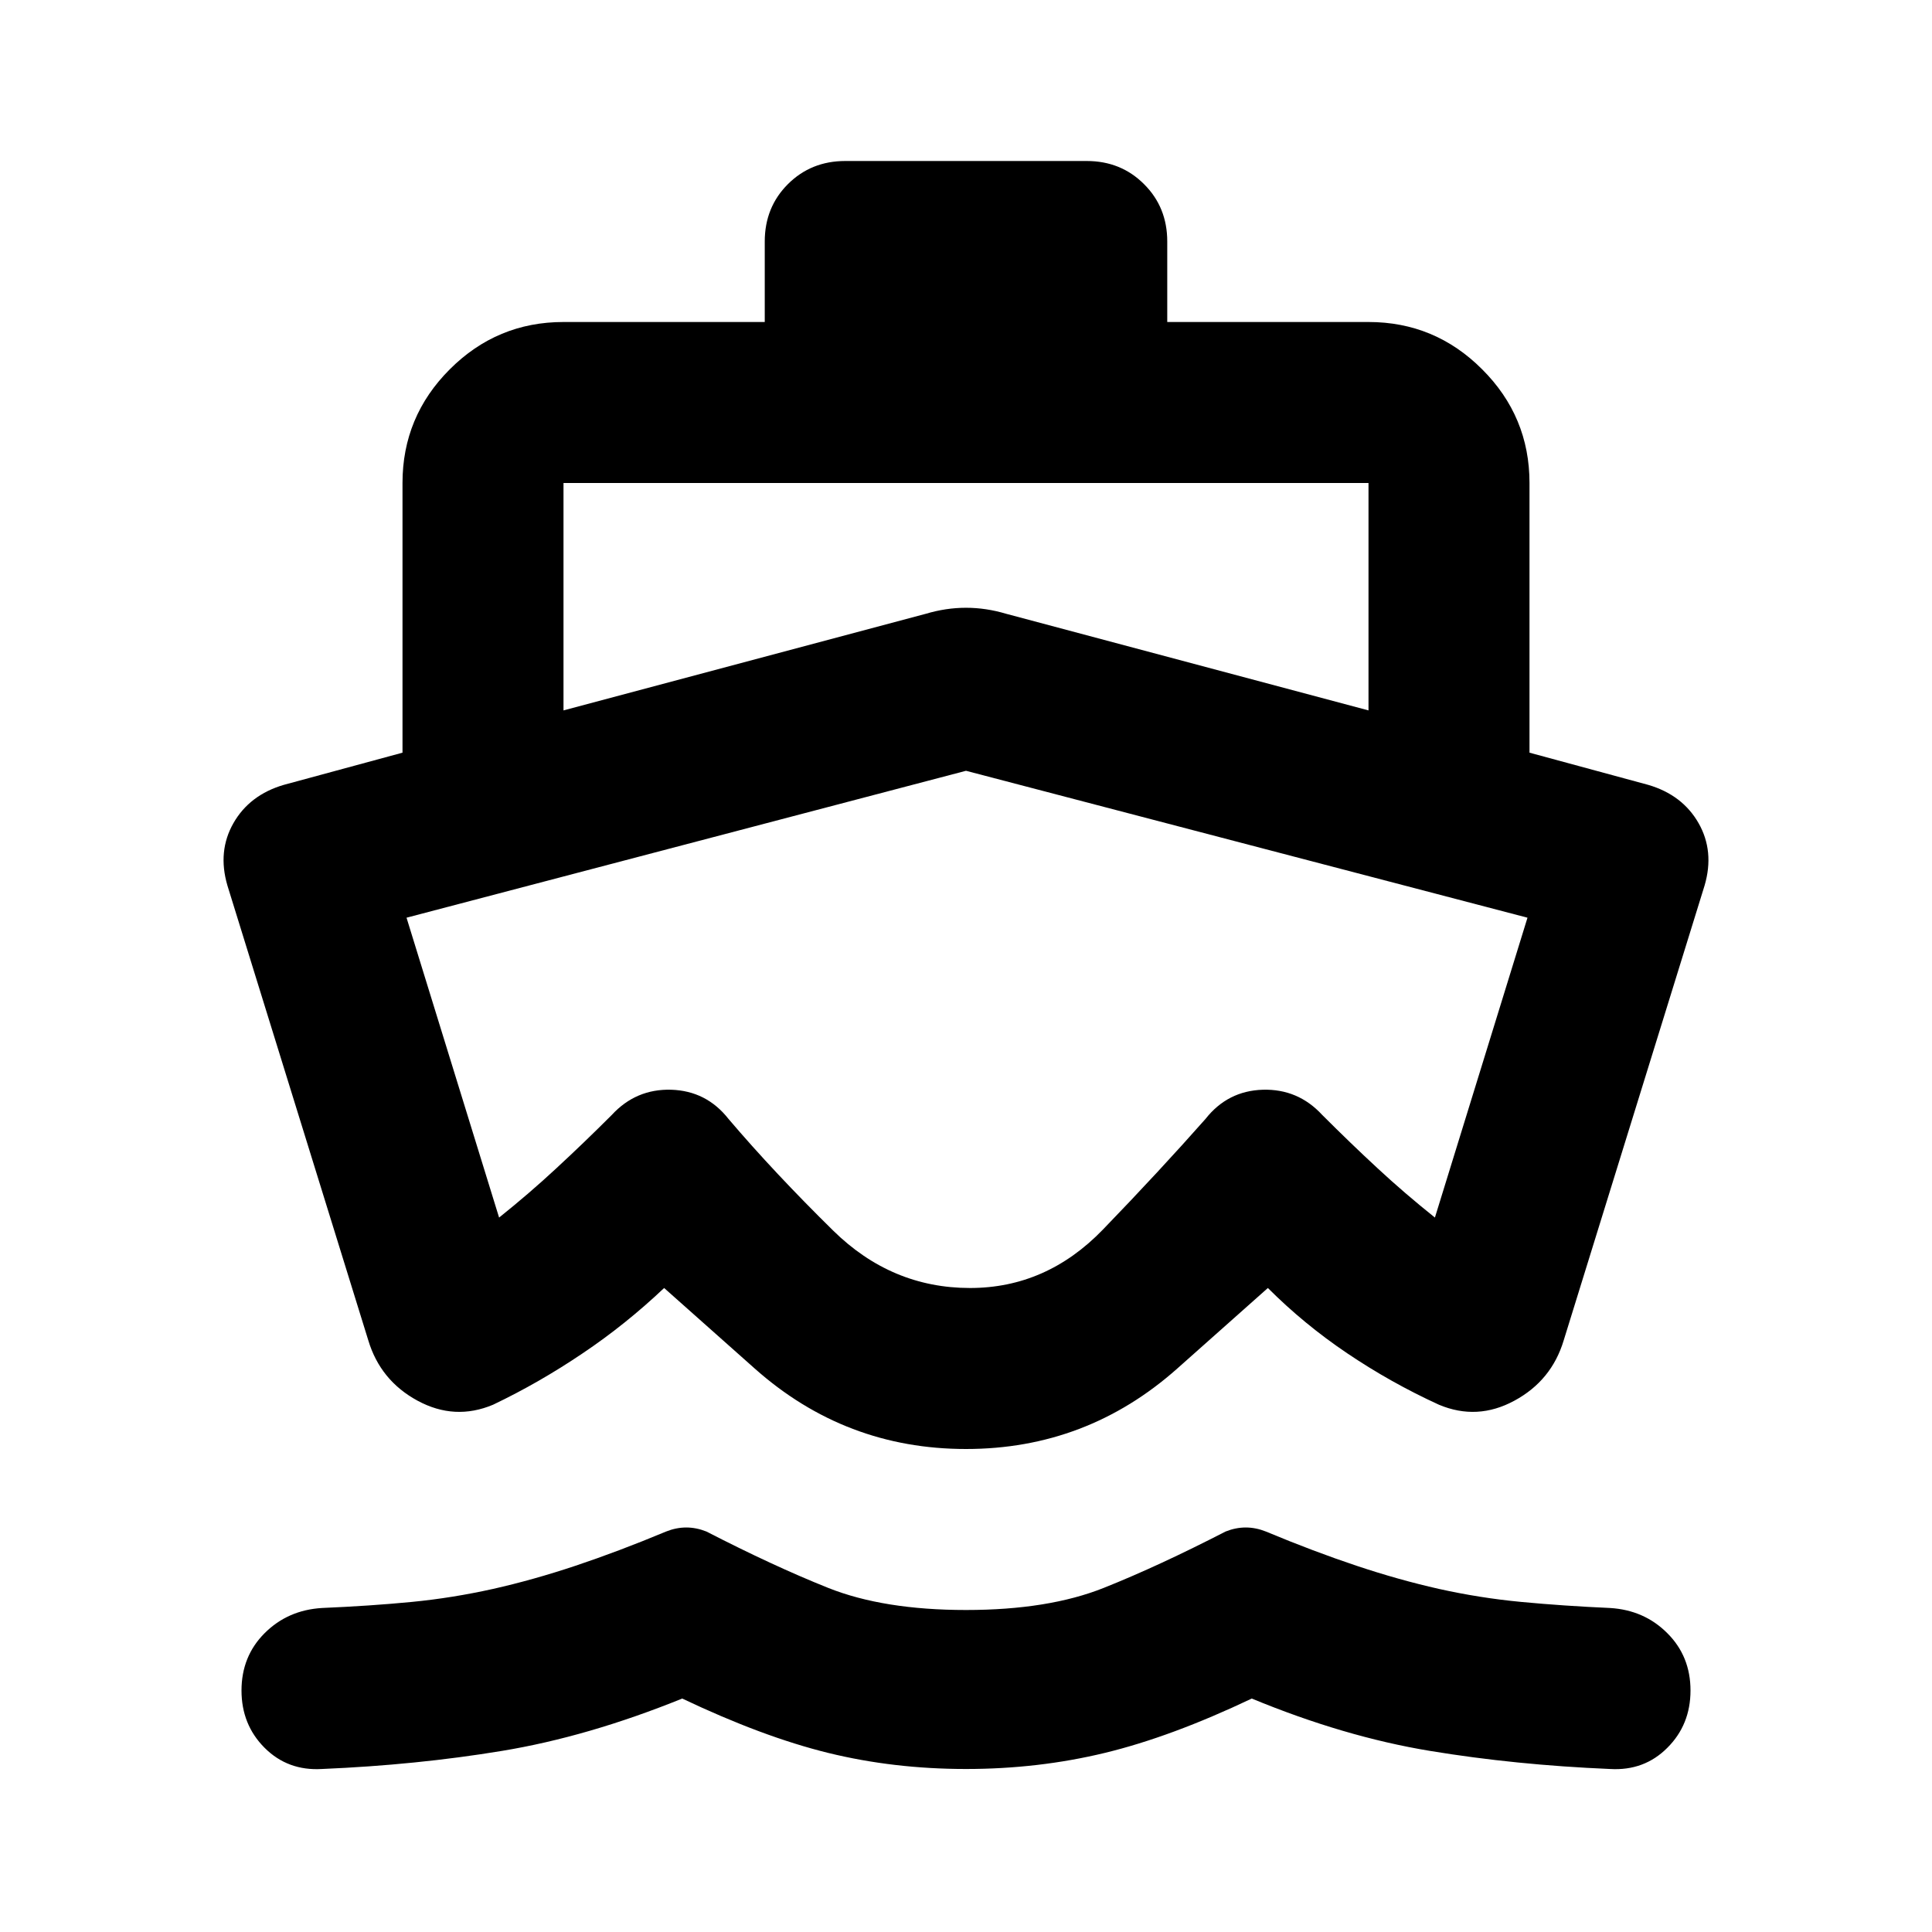 <svg width="24" height="24" viewBox="0 0 24 24" fill="none" xmlns="http://www.w3.org/2000/svg">
<mask id="mask0_2158_3759" style="mask-type:alpha" maskUnits="userSpaceOnUse" x="0" y="0" width="24" height="24">
<rect width="24" height="24" fill="#D9D9D9" style="fill:#D9D9D9;fill:color(display-p3 0.851 0.851 0.851);fill-opacity:1;"/>
</mask>
<g mask="url(#mask0_2158_3759)">
<path d="M12 21.975C11.4 21.975 10.829 21.908 10.287 21.775C9.746 21.642 9.142 21.417 8.475 21.1C7.692 21.417 6.946 21.633 6.237 21.75C5.529 21.867 4.783 21.942 4 21.975C3.717 21.992 3.479 21.904 3.287 21.712C3.096 21.521 3 21.283 3 21C3 20.717 3.096 20.479 3.287 20.288C3.479 20.096 3.717 19.992 4 19.975C4.4 19.958 4.771 19.933 5.112 19.9C5.454 19.867 5.792 19.812 6.125 19.738C6.458 19.663 6.8 19.567 7.15 19.45C7.5 19.333 7.875 19.192 8.275 19.025C8.358 18.992 8.442 18.975 8.525 18.975C8.608 18.975 8.692 18.992 8.775 19.025C9.325 19.308 9.829 19.542 10.287 19.725C10.746 19.908 11.317 20 12 20C12.683 20 13.254 19.908 13.712 19.725C14.171 19.542 14.675 19.308 15.225 19.025C15.308 18.992 15.392 18.975 15.475 18.975C15.558 18.975 15.642 18.992 15.725 19.025C16.125 19.192 16.5 19.333 16.85 19.45C17.2 19.567 17.542 19.663 17.875 19.738C18.208 19.812 18.55 19.867 18.9 19.9C19.25 19.933 19.617 19.958 20 19.975C20.283 19.992 20.521 20.096 20.712 20.288C20.904 20.479 21 20.717 21 21C21 21.283 20.904 21.521 20.712 21.712C20.521 21.904 20.283 21.992 20 21.975C19.217 21.942 18.471 21.867 17.762 21.75C17.054 21.633 16.317 21.417 15.55 21.1C14.883 21.417 14.275 21.642 13.725 21.775C13.175 21.908 12.6 21.975 12 21.975ZM12 18C11 18 10.125 17.667 9.375 17L8.25 16C7.933 16.3 7.596 16.571 7.237 16.812C6.879 17.054 6.508 17.267 6.125 17.45C5.808 17.583 5.496 17.567 5.187 17.4C4.879 17.233 4.675 16.983 4.575 16.65L2.825 11C2.742 10.717 2.767 10.458 2.9 10.225C3.033 9.992 3.242 9.833 3.525 9.75L5 9.35V6C5 5.45 5.196 4.979 5.587 4.588C5.979 4.196 6.45 4 7 4H9.5V3C9.5 2.717 9.596 2.479 9.787 2.288C9.979 2.096 10.217 2 10.5 2H13.5C13.783 2 14.021 2.096 14.212 2.288C14.404 2.479 14.5 2.717 14.5 3V4H17C17.55 4 18.021 4.196 18.412 4.588C18.804 4.979 19 5.45 19 6V9.35L20.475 9.75C20.758 9.833 20.967 9.992 21.1 10.225C21.233 10.458 21.258 10.717 21.175 11L19.425 16.65C19.325 16.983 19.121 17.233 18.812 17.4C18.504 17.567 18.192 17.583 17.875 17.45C17.475 17.267 17.096 17.054 16.737 16.812C16.379 16.571 16.05 16.3 15.75 16L14.625 17C13.875 17.667 13 18 12 18ZM7 6V8.825L11.5 7.625C11.667 7.575 11.833 7.55 12 7.55C12.167 7.55 12.333 7.575 12.5 7.625L17 8.825V6H7ZM12 9.575L5.05 11.4L6.2 15.125C6.45 14.925 6.687 14.721 6.912 14.512C7.137 14.304 7.367 14.083 7.6 13.85C7.8 13.633 8.046 13.529 8.337 13.537C8.629 13.546 8.867 13.667 9.05 13.9C9.433 14.35 9.867 14.812 10.35 15.287C10.833 15.762 11.4 16 12.05 16C12.683 16 13.233 15.758 13.7 15.275C14.167 14.792 14.592 14.333 14.975 13.9C15.158 13.667 15.396 13.546 15.687 13.537C15.979 13.529 16.225 13.633 16.425 13.85C16.658 14.083 16.887 14.304 17.112 14.512C17.337 14.721 17.575 14.925 17.825 15.125L18.975 11.4L12 9.575Z" fill="#121E42" style="fill:#121E42;fill:color(display-p3 0.071 0.118 0.259);fill-opacity:1;"/>
</g>
</svg>
